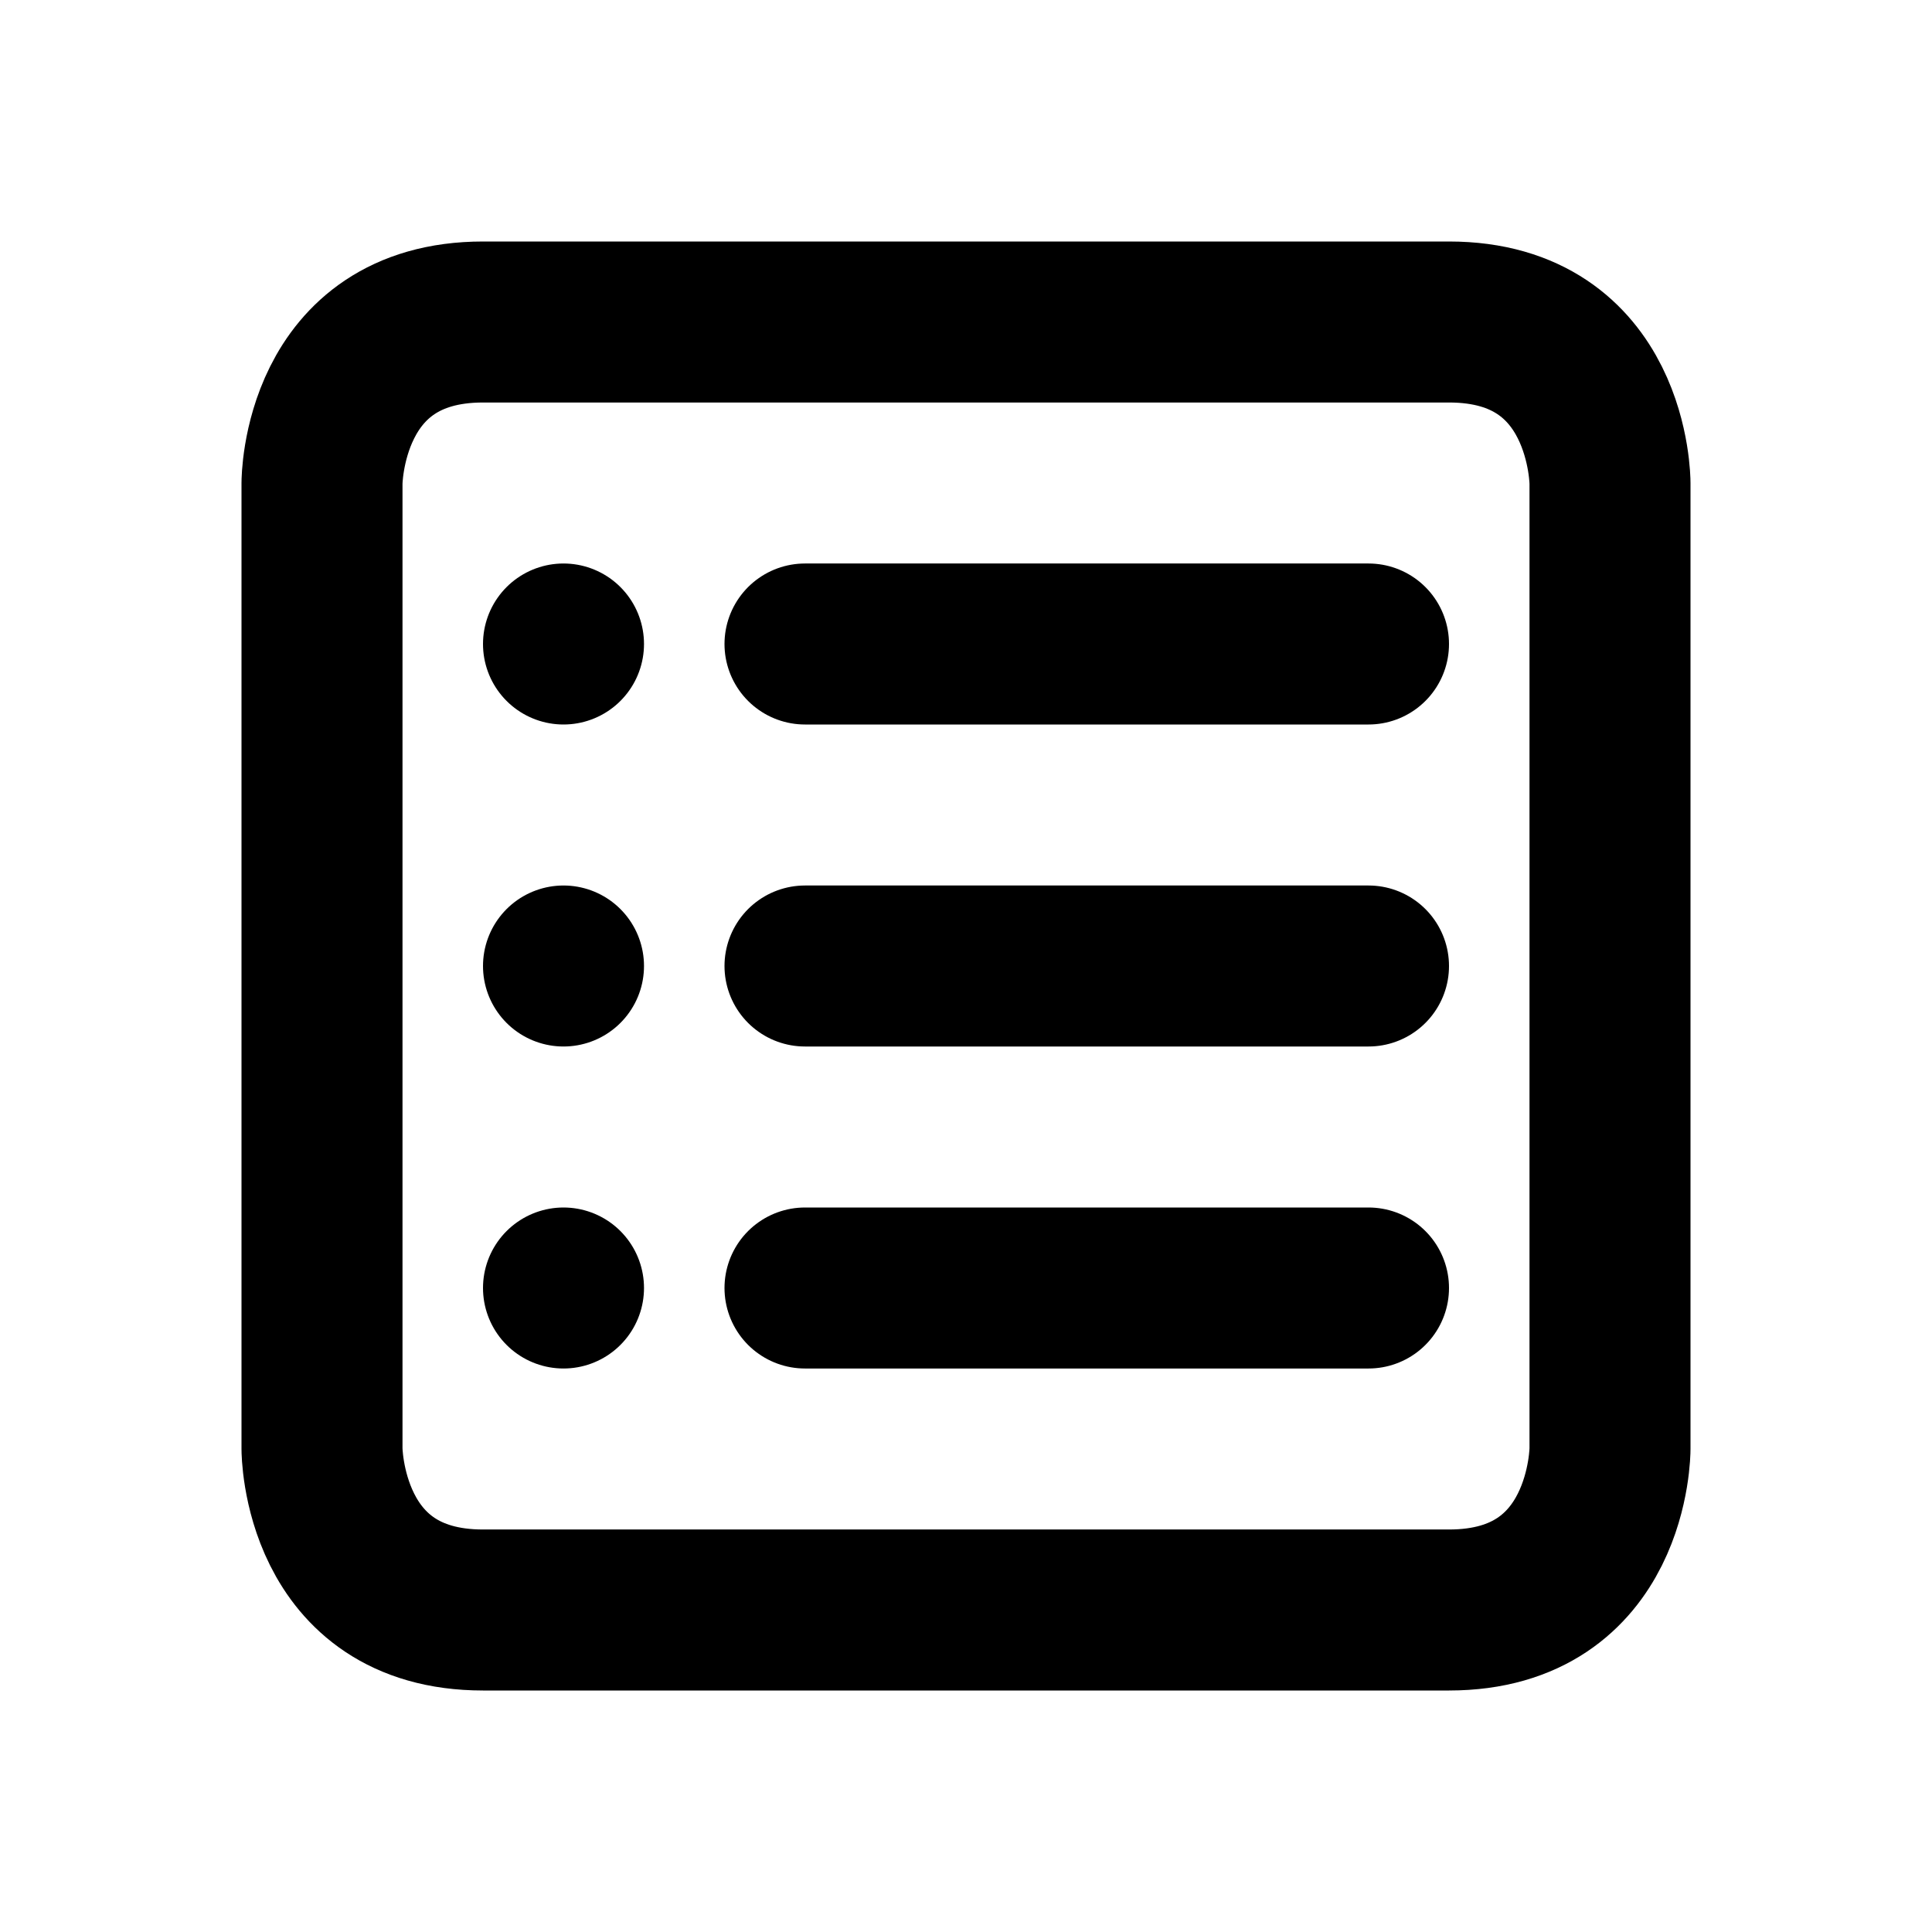 <svg xmlns="http://www.w3.org/2000/svg" viewBox="0 0 24 24" width="1em" height="1em">
<path fill="none" stroke="currentColor" stroke-linecap="round" stroke-linejoin="round" stroke-width="2" d="M17 8L10 8M17 12L10 12M17 16L10 16M7 8L7 8M7 12L7 12M7 16L7 16M6 4L18 4C20 4 20 6 20 6L20 18C20 18 20 20 18 20L6 20C4 20 4 18 4 18L4 6C4 6 4 4 6 4Z"/>
</svg>